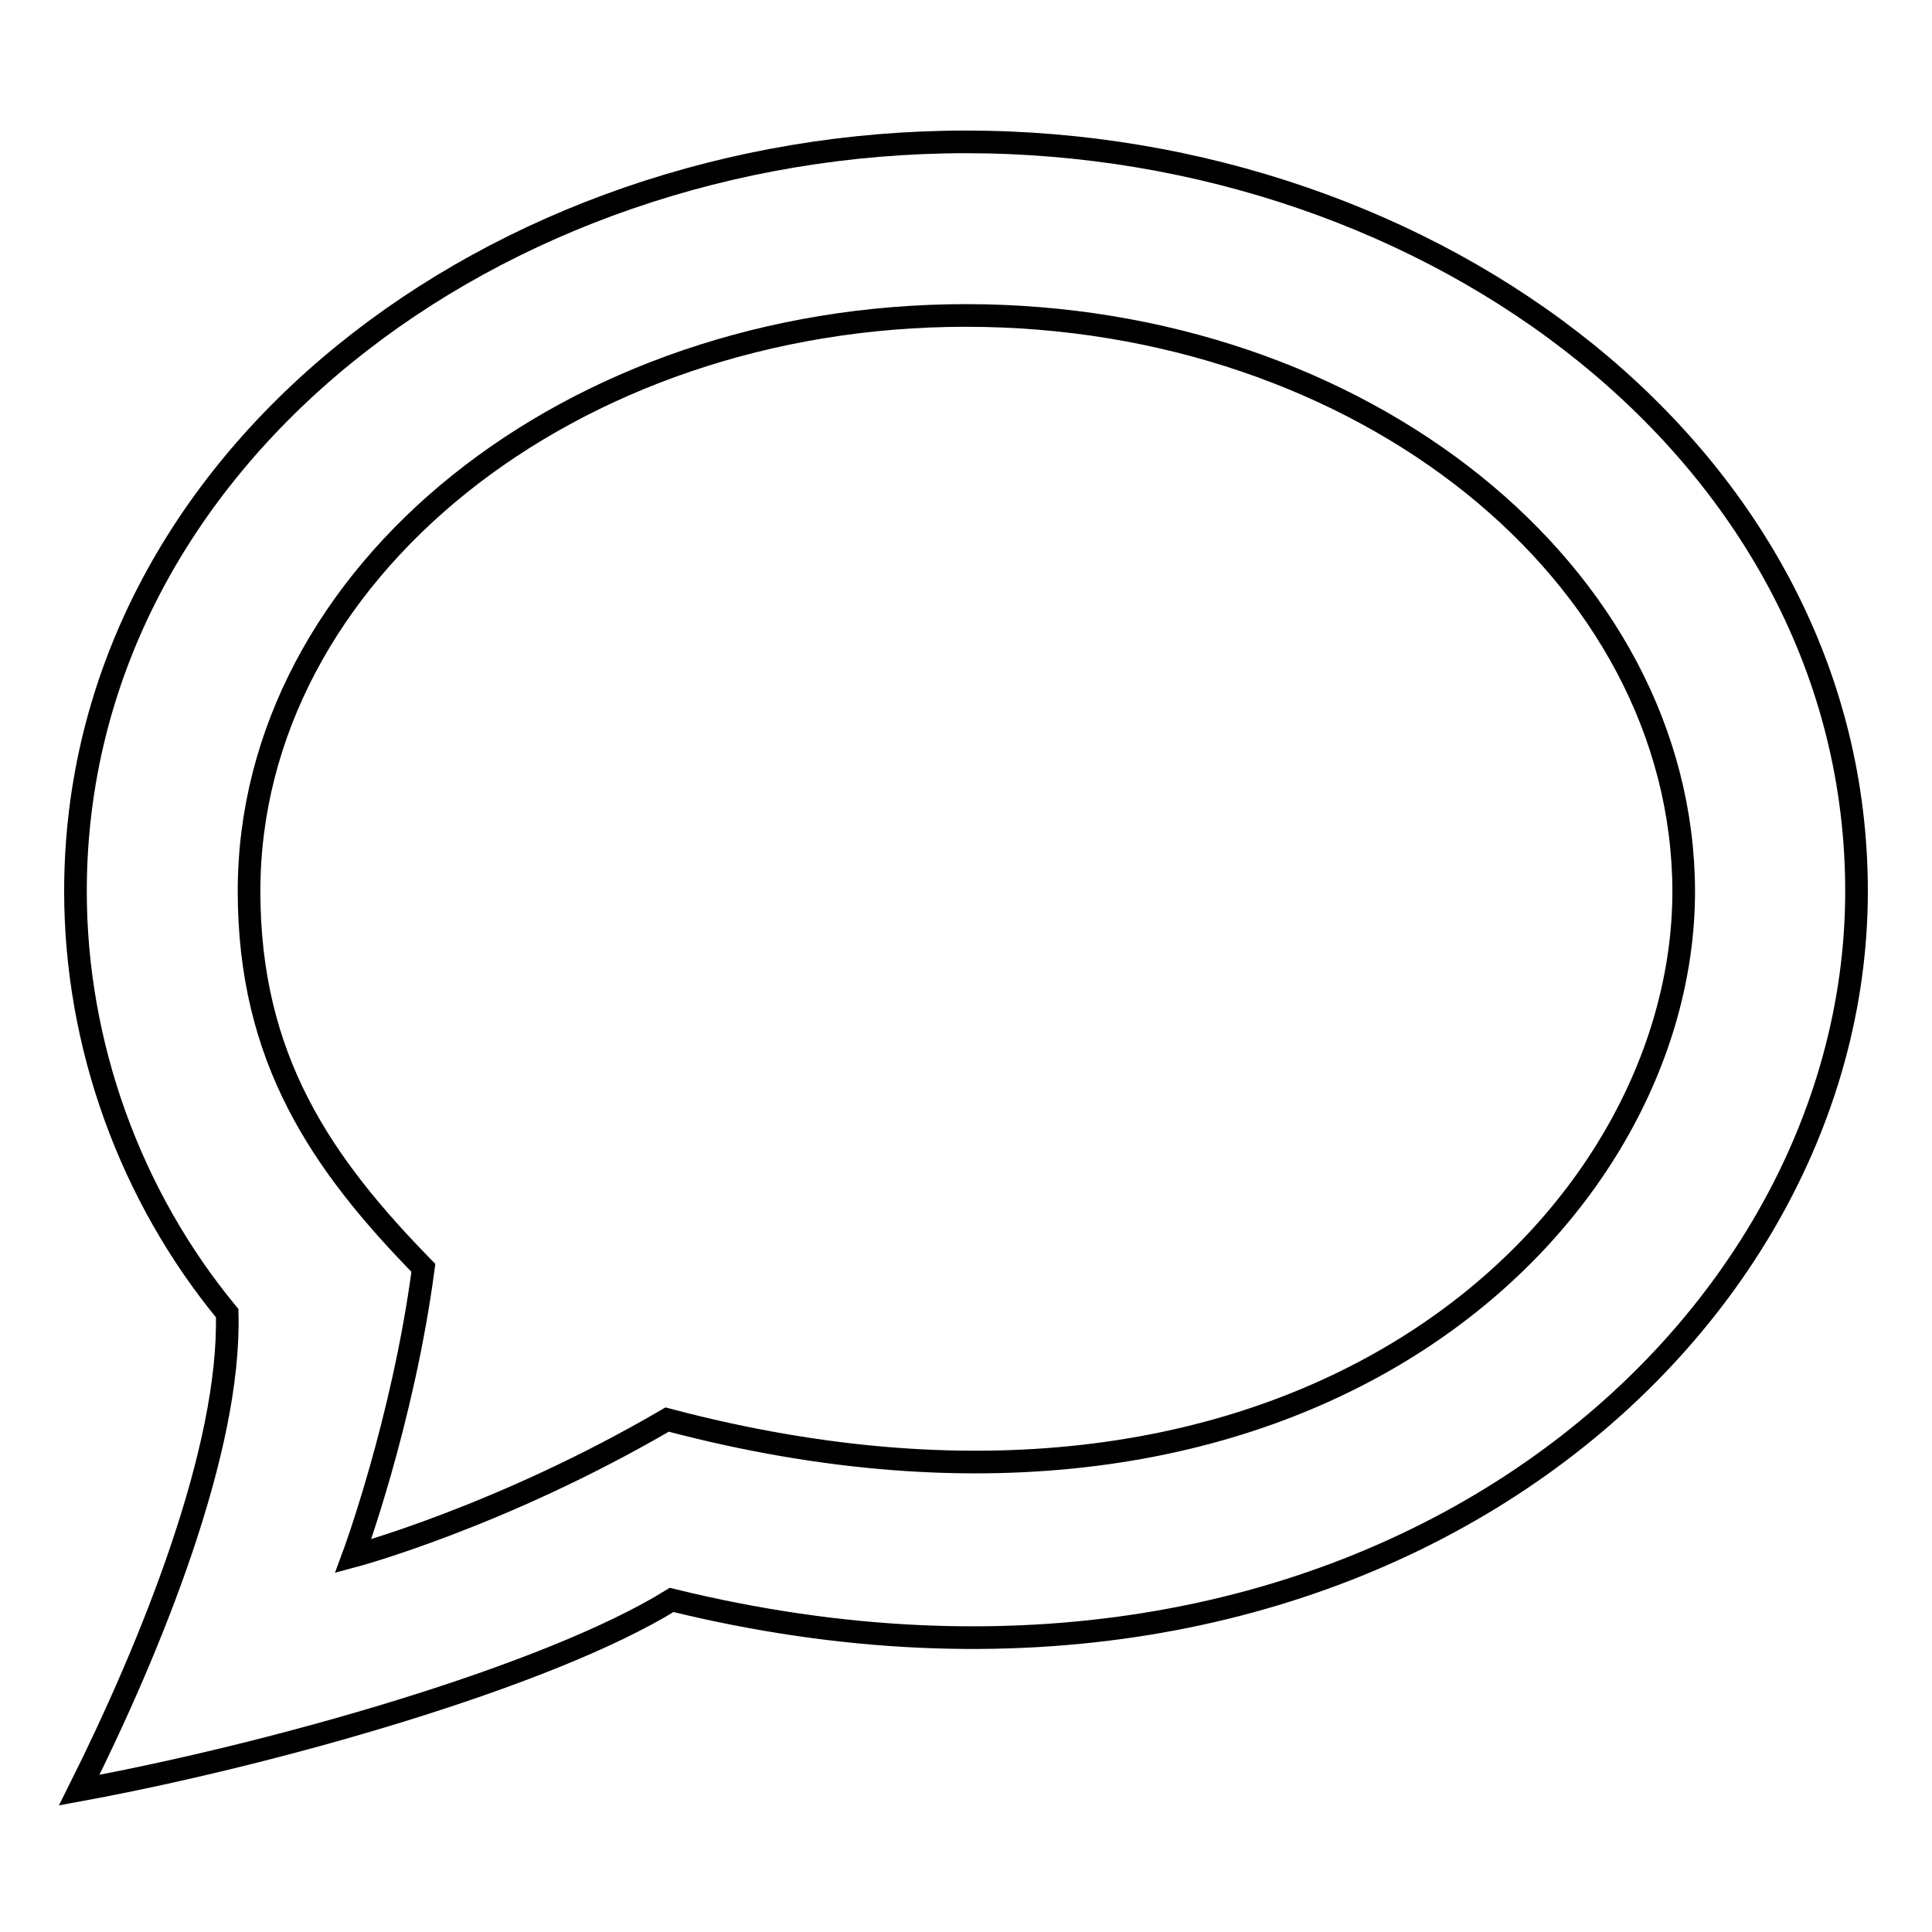 <?xml version="1.0" encoding="utf-8"?>
<!-- Svg Vector Icons : http://www.onlinewebfonts.com/icon -->
<!DOCTYPE svg PUBLIC "-//W3C//DTD SVG 1.1//EN" "http://www.w3.org/Graphics/SVG/1.1/DTD/svg11.dtd">
<svg version="1.1" xmlns="http://www.w3.org/2000/svg" xmlns:xlink="http://www.w3.org/1999/xlink" x="0px" y="0px" viewBox="0 0 256 256" enable-background="new 0 0 256 256" xml:space="preserve">
<g><g><path stroke-width="3" fill-opacity="0" stroke="#000000"  d="M10.5,237.2c9.5-19,20.1-45.1,19.6-63.2C17.3,158.5,10,138.5,10,118.1c0-57.4,55.7-99.3,118-99.3c61.9,0,118,41.6,118,99.3c0,60.1-66.2,116.2-157,93.9C72.5,222.2,36.1,232.5,10.5,237.2z M128,41.8c-52.4,0-95,34.2-95,76.3c0,22.2,9.6,36.1,23.1,49.9c-2.7,20.4-9.3,38.2-9.3,38.2s19.5-5.2,41.6-18.1c84.6,22.4,134.7-26.4,134.7-70C223,76,180.4,41.8,128,41.8z"/></g></g>
</svg>